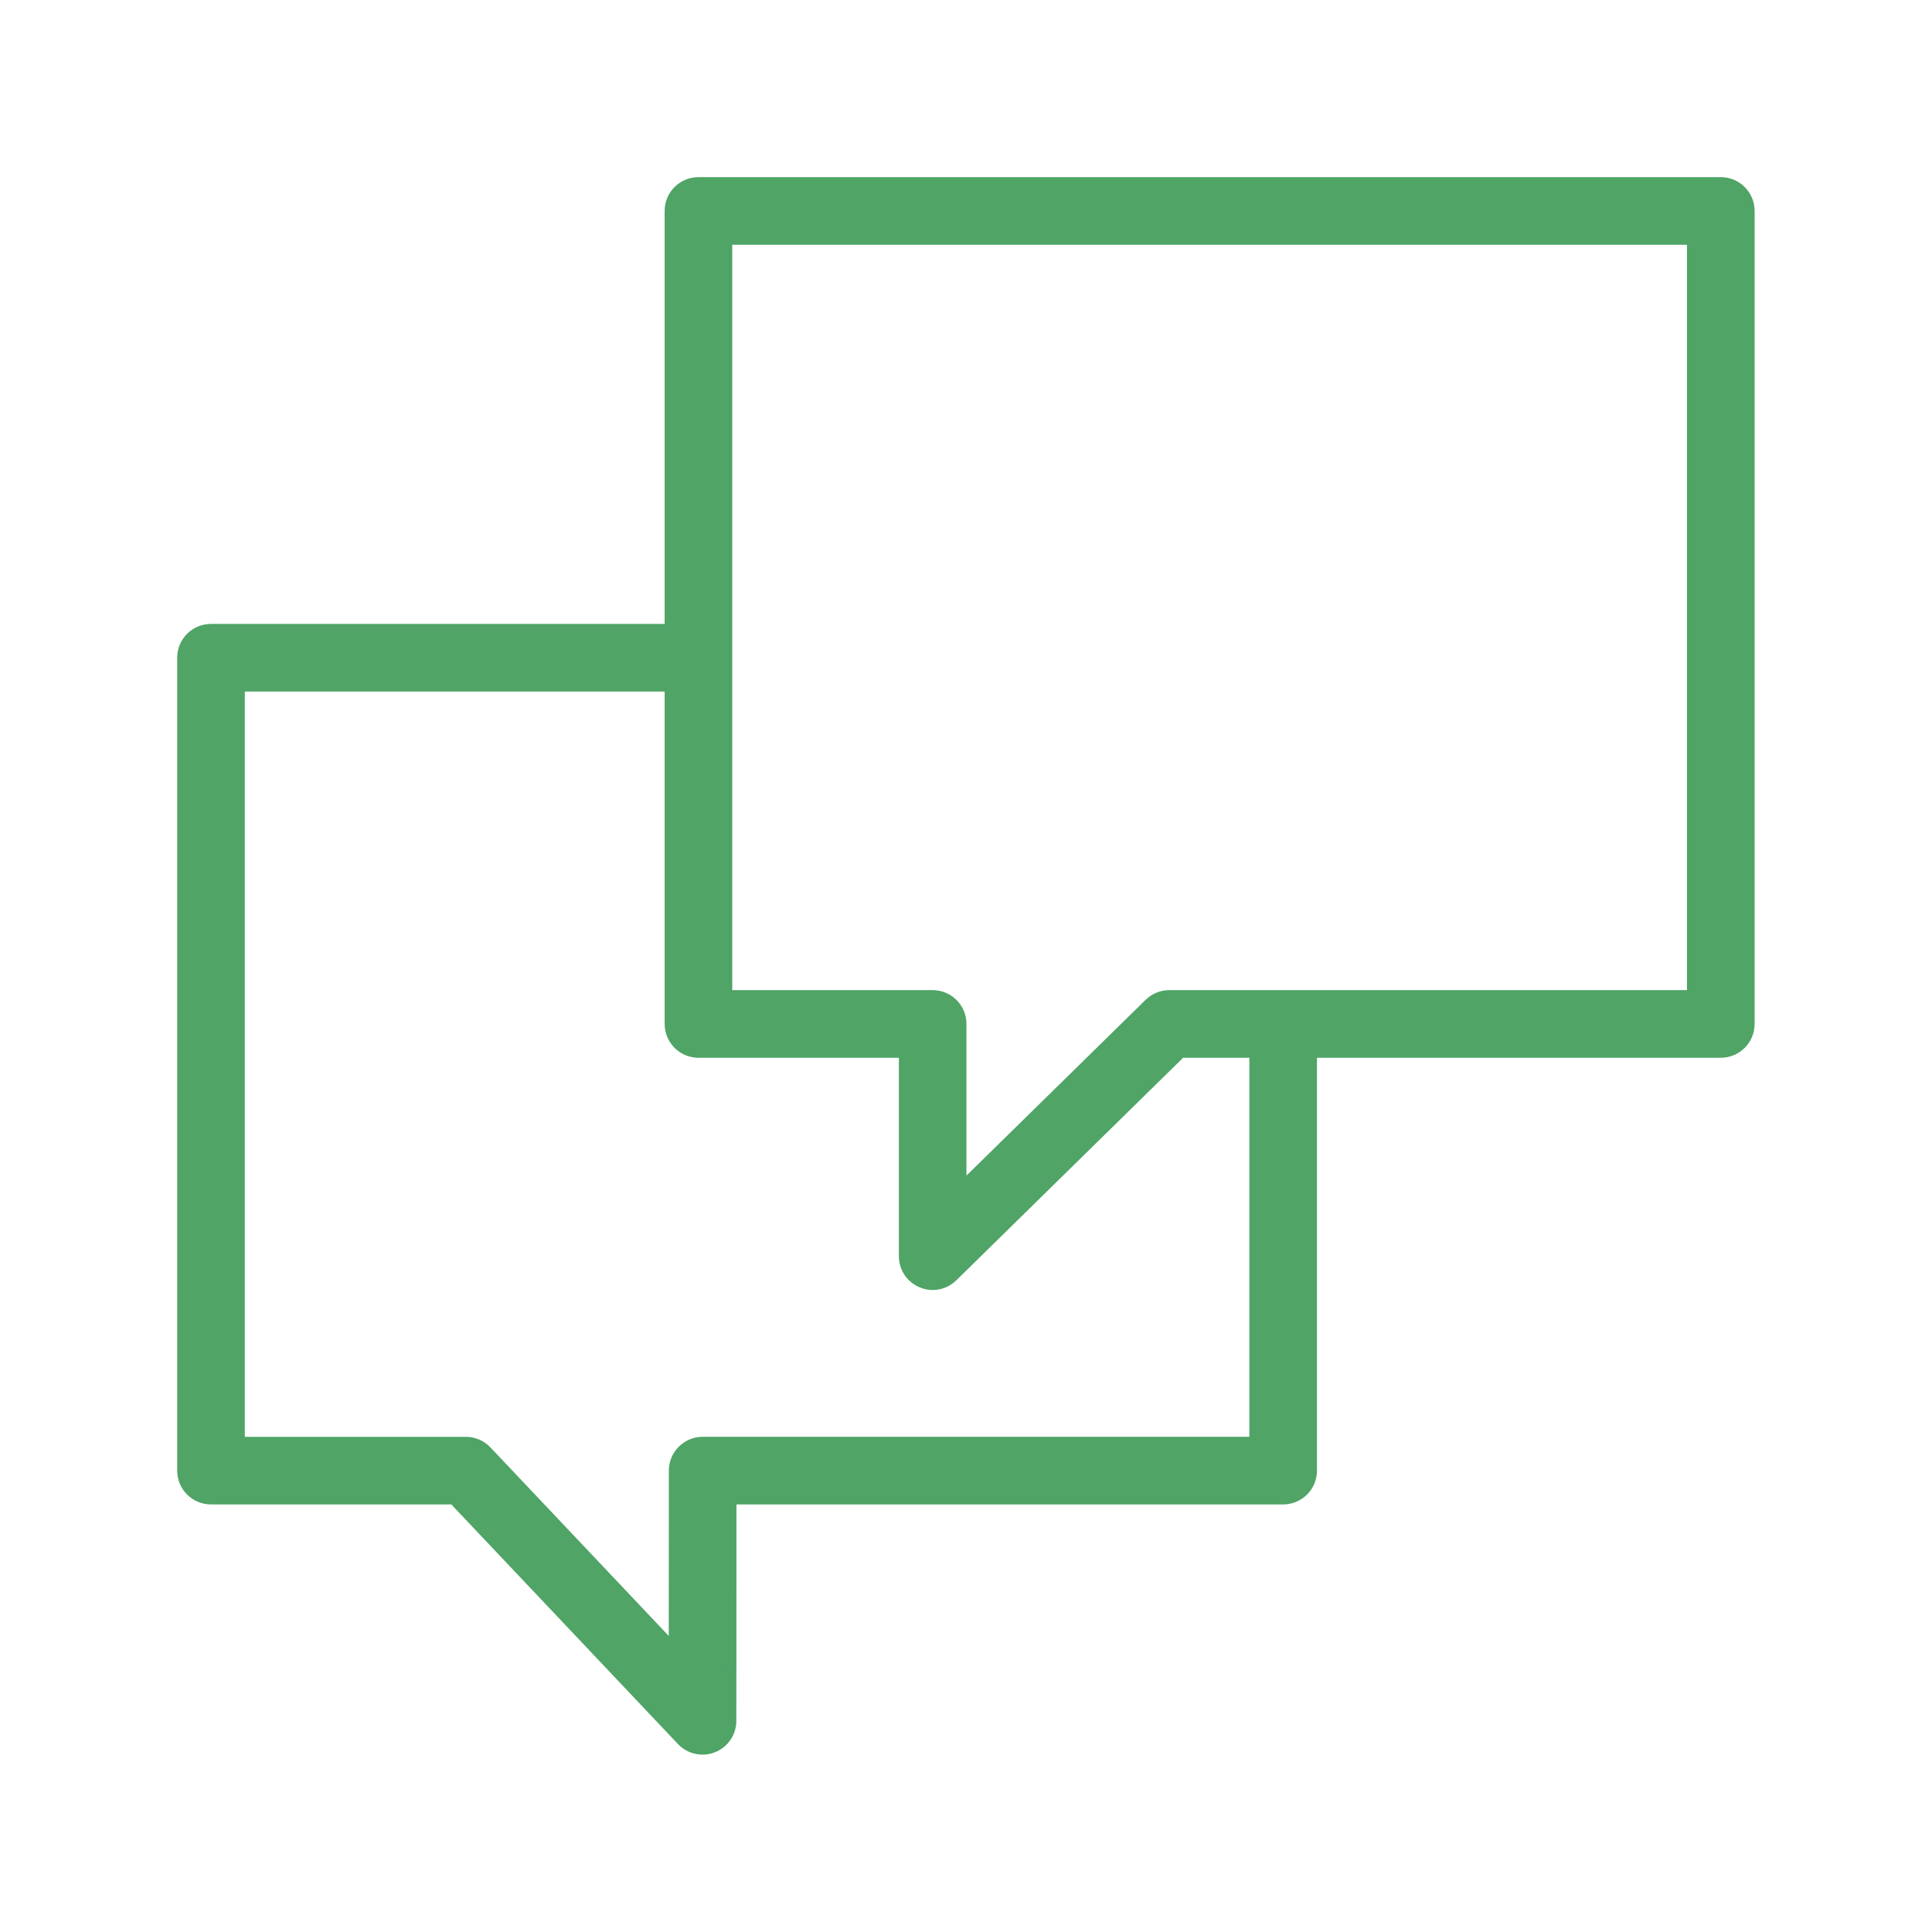 <?xml version="1.0" encoding="UTF-8"?> <svg xmlns="http://www.w3.org/2000/svg" viewBox="0 0 100.00 100.00" data-guides="{&quot;vertical&quot;:[],&quot;horizontal&quot;:[]}"><defs></defs><path fill="#4fa466" stroke="#4fa466" fill-opacity="1" stroke-width="0.5" stroke-opacity="1" color="rgb(51, 51, 51)" fill-rule="evenodd" id="tSvg3dd173d692" title="Path 5" d="M89.069 9.419C71.43 9.419 53.791 9.419 36.152 9.419C35.324 9.419 34.652 10.09 34.652 10.919C34.652 18.127 34.652 25.336 34.652 32.544C26.742 32.544 18.831 32.544 10.921 32.544C10.092 32.544 9.421 33.216 9.421 34.044C9.421 48.069 9.421 62.094 9.421 76.119C9.421 76.948 10.092 77.619 10.921 77.619C15.103 77.619 19.285 77.619 23.467 77.619C27.402 81.779 31.338 85.939 35.273 90.1C35.695 90.546 36.346 90.69 36.917 90.463C37.488 90.236 37.862 89.684 37.863 89.07C37.865 85.253 37.867 81.436 37.869 77.619C47.385 77.619 56.9 77.619 66.416 77.619C67.245 77.619 67.916 76.948 67.916 76.119C67.916 68.912 67.916 61.706 67.916 54.499C74.967 54.499 82.018 54.499 89.069 54.499C89.897 54.499 90.569 53.827 90.569 52.999C90.569 38.972 90.569 24.945 90.569 10.919C90.569 10.09 89.897 9.419 89.069 9.419ZM64.916 74.619C55.401 74.619 45.885 74.619 36.37 74.619C35.541 74.619 34.87 75.291 34.87 76.119C34.868 79.181 34.867 82.243 34.865 85.304C31.644 81.899 28.424 78.494 25.203 75.089C24.919 74.79 24.525 74.621 24.113 74.62C20.216 74.62 16.318 74.62 12.421 74.62C12.421 61.595 12.421 48.57 12.421 35.545C19.831 35.545 27.241 35.545 34.652 35.545C34.652 41.363 34.652 47.181 34.652 53C34.652 53.828 35.324 54.5 36.152 54.5C39.693 54.5 43.234 54.5 46.776 54.5C46.776 58.006 46.776 61.513 46.776 65.019C46.776 66.174 48.027 66.895 49.026 66.317C49.135 66.254 49.236 66.177 49.325 66.089C53.262 62.226 57.199 58.363 61.136 54.5C62.396 54.5 63.656 54.5 64.916 54.5C64.916 61.206 64.916 67.913 64.916 74.619ZM87.569 51.499C78.554 51.499 69.539 51.499 60.524 51.499C60.131 51.499 59.754 51.653 59.473 51.928C56.24 55.1 53.007 58.273 49.774 61.445C49.774 58.63 49.774 55.814 49.774 52.999C49.774 52.17 49.103 51.499 48.274 51.499C44.733 51.499 41.192 51.499 37.651 51.499C37.651 38.472 37.651 25.445 37.651 12.419C54.29 12.419 70.929 12.419 87.568 12.419C87.568 25.445 87.568 38.471 87.568 51.498C87.568 51.498 87.569 51.498 87.569 51.499Z"></path></svg> 